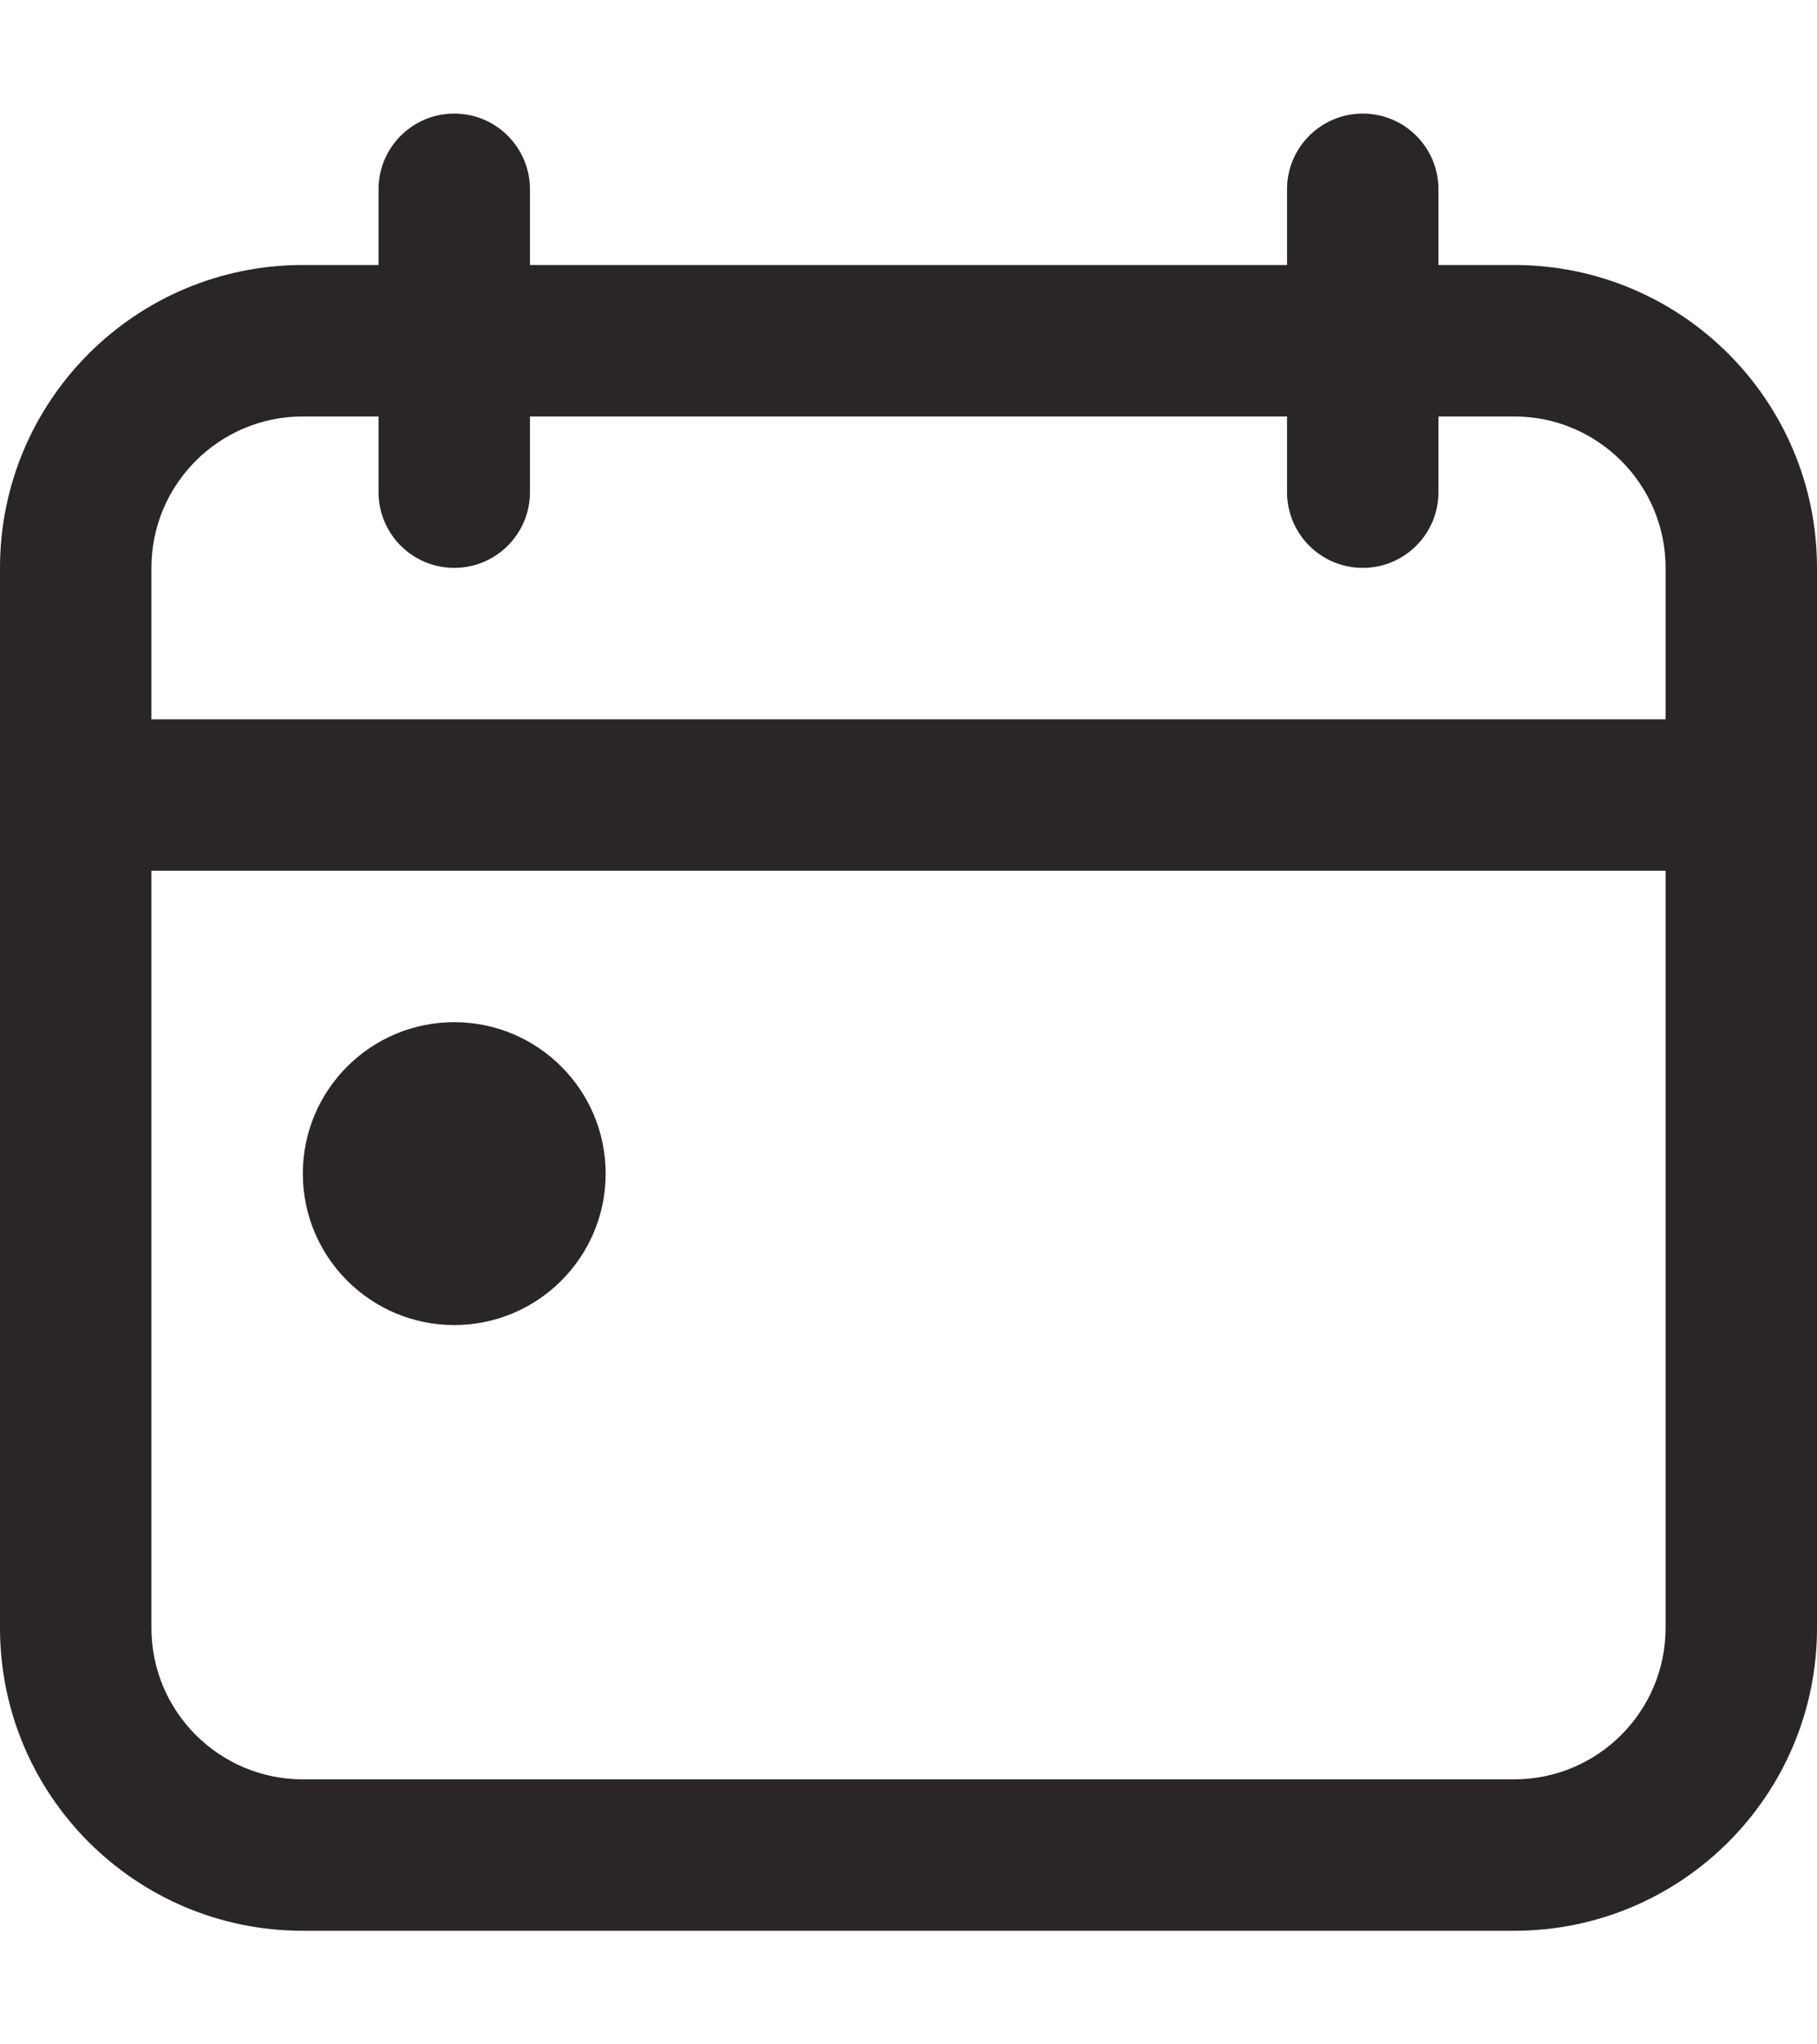 <svg version="1.1" viewBox="0 0 18 18" width="1em" xmlns="http://www.w3.org/2000/svg" fill="rgb(0, 0, 0)" style="color: rgb(41, 37, 41);">
            <g id="Page-1" stroke="none" stroke-width="1px" fill-rule="evenodd">
                <g id="Google-Clendar---today-button" transform="translate(-94, -126)" fill="currentColor" fill-rule="nonzero">
                    <g id="Group-16" transform="translate(94, 126)">
                        <g id="Group-5">
                            <path d="M15,1.5 C16.657,1.5 18,2.843 18,4.5 L18,15 C18,16.657 16.657,18 15,18 L3,18 C1.343,18 0,16.657 0,15 L0,4.5 C0,2.843 1.343,1.5 3,1.5 L3.75,1.5 L3.75,0.75 C3.75,0.336 4.086,0 4.5,0 C4.914,0 5.25,0.336 5.25,0.75 L5.25,1.5 L12.75,1.5 L12.75,0.75 C12.75,0.336 13.086,0 13.5,0 C13.914,0 14.25,0.336 14.25,0.75 L14.25,1.5 L15,1.5 Z M3,3 C2.172,3 1.5,3.672 1.5,4.5 L1.5,6 L16.5,6 L16.5,4.5 C16.5,3.672 15.828,3 15,3 L14.25,3 L14.25,3.75 C14.25,4.164 13.914,4.5 13.5,4.5 C13.086,4.5 12.75,4.164 12.75,3.75 L12.75,3 L5.25,3 L5.25,3.75 C5.25,4.164 4.914,4.5 4.5,4.5 C4.086,4.5 3.75,4.164 3.75,3.75 L3.75,3 L3,3 Z M15,16.5 C15.828,16.5 16.5,15.828 16.5,15 L16.5,7.5 L1.5,7.5 L1.5,15 C1.5,15.828 2.172,16.5 3,16.5 L15,16.5 Z M4.5,12 C3.672,12 3,11.328 3,10.5 C3,9.672 3.672,9 4.5,9 C5.328,9 6,9.672 6,10.5 C6,11.328 5.328,12 4.5,12 Z" id="Combined-Shape"></path>
                        </g>
                    </g>
                </g>
            </g>
        </svg>